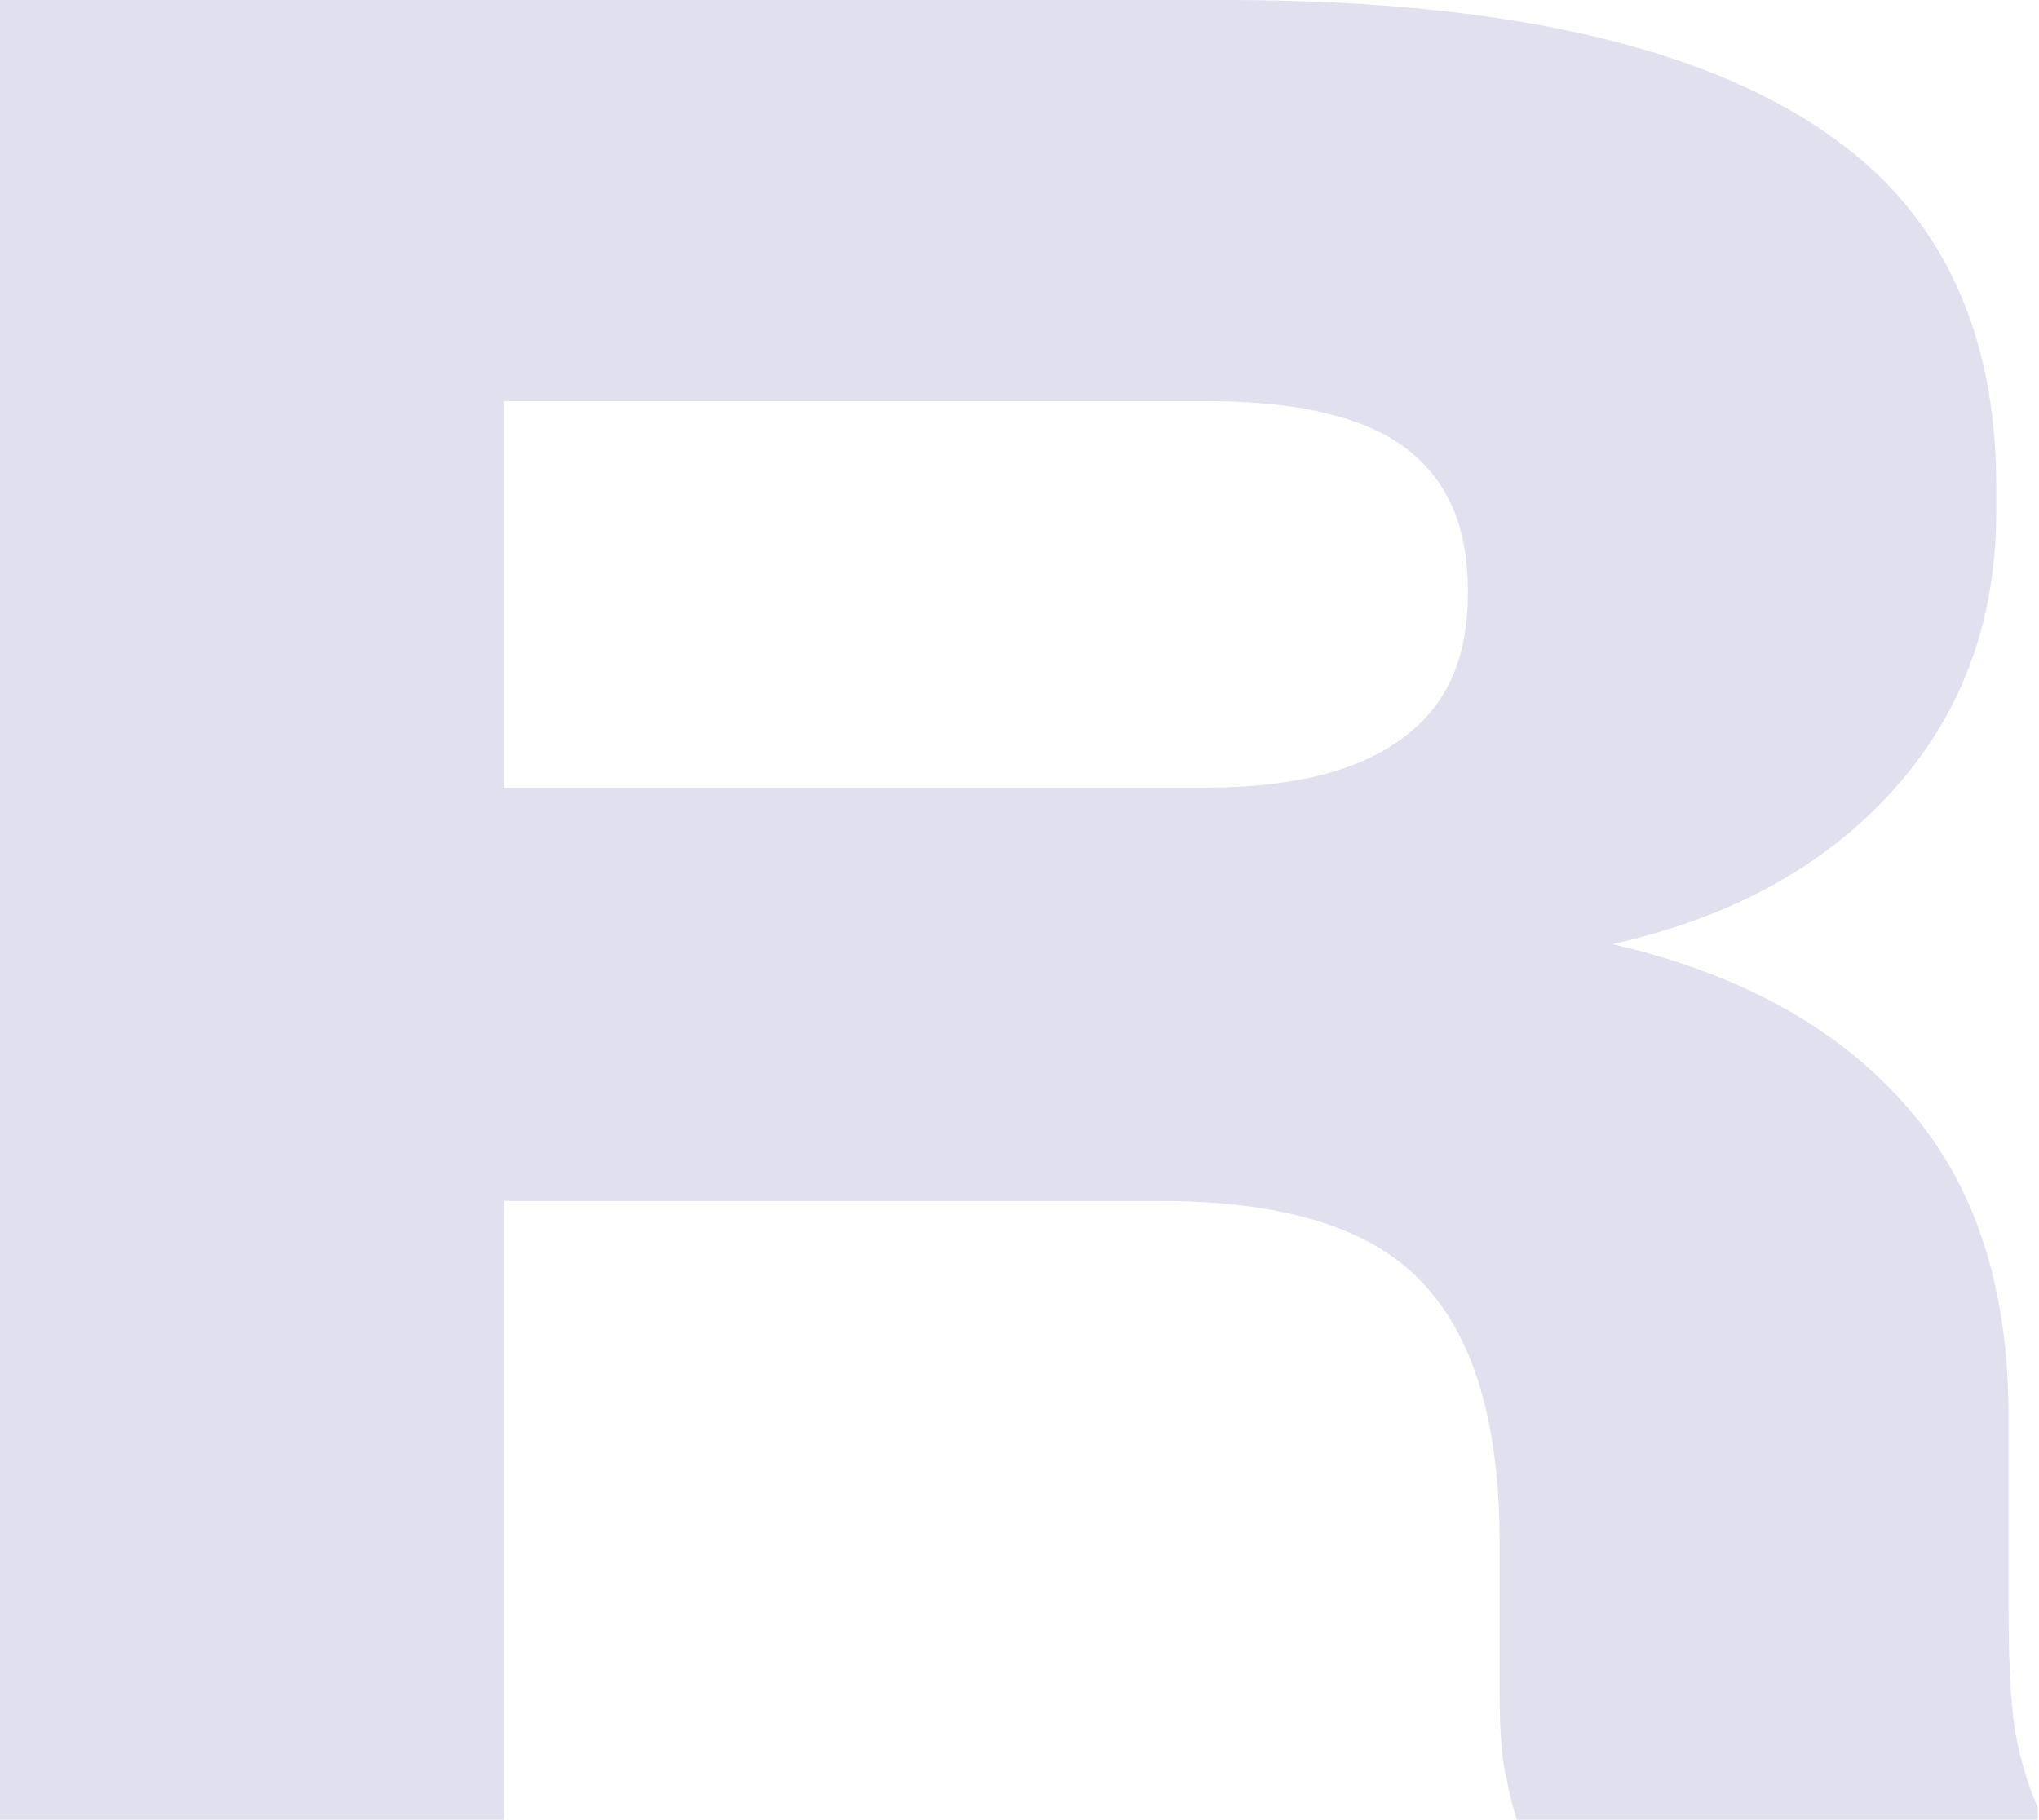 <?xml version="1.0" encoding="UTF-8"?> <svg xmlns="http://www.w3.org/2000/svg" width="1267" height="1131" viewBox="0 0 1267 1131" fill="none"> <path d="M1001.79 586.782C1080.83 605.024 1141.64 638.468 1184.21 687.113C1226.77 734.745 1248.05 799.098 1248.05 880.173V997.226C1248.05 1040.8 1250.08 1070.19 1254.13 1085.4C1257.17 1099.58 1261.23 1112.25 1266.29 1123.4V1131H942.5C939.46 1120.87 937.433 1112.76 936.419 1106.68C933.379 1095.53 931.859 1077.29 931.859 1051.95V959.222C931.859 884.227 915.644 830.008 883.214 796.565C851.797 763.121 797.578 746.399 720.557 746.399H313.153V1131H0V0H761.601C952.128 0 1085.9 34.964 1162.92 104.891C1214.61 152.523 1240.45 218.397 1240.45 302.512V317.714C1240.45 386.628 1218.66 444.901 1175.08 492.532C1132.52 539.151 1074.75 570.567 1001.79 586.782ZM313.153 489.492H749.44C808.219 489.492 851.29 477.331 878.653 453.008C900.949 433.753 912.097 405.883 912.097 369.399V366.359C912.097 329.875 900.949 302.005 878.653 282.75C853.317 260.454 810.246 249.306 749.44 249.306H313.153V489.492Z" fill="#6868AC" fill-opacity="0.2"></path> </svg> 